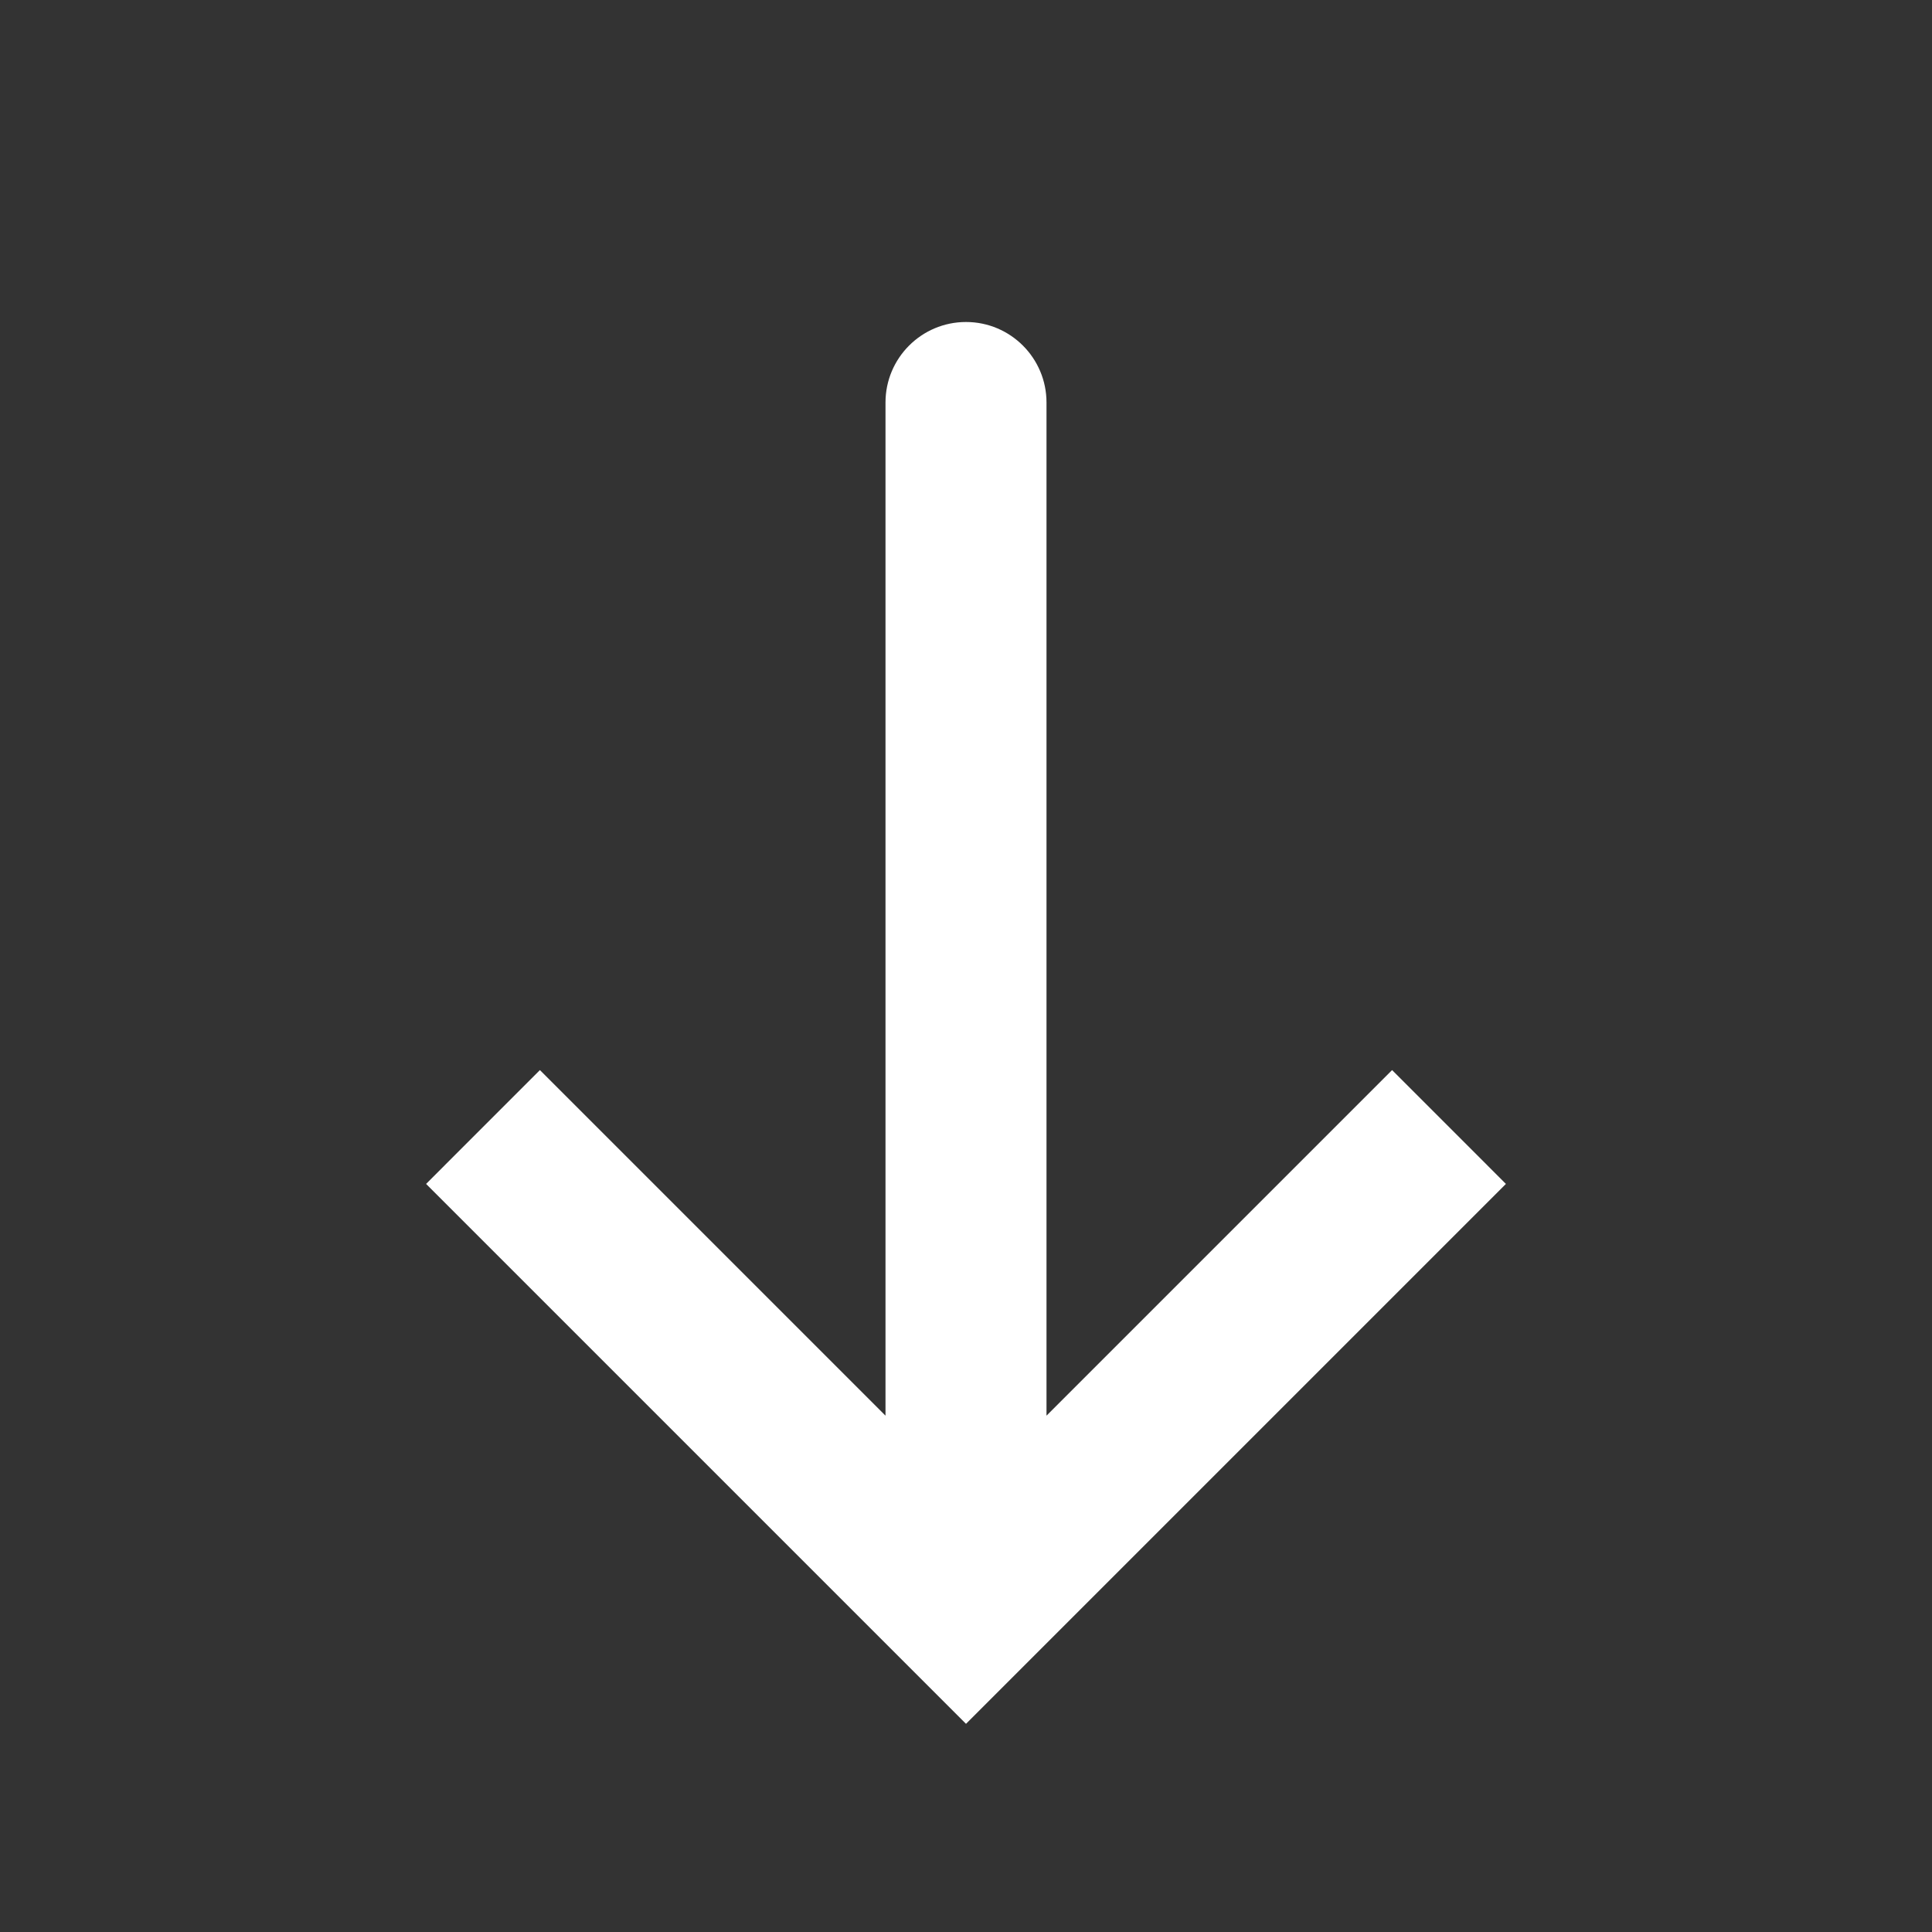 <svg xmlns="http://www.w3.org/2000/svg" width="24" height="24" viewBox="0 0 24 24" fill="none"><rect x="0" y="0" width="24" height="24" fill="#333333" stroke="none"/><path d="M12 20L11.293 20.707L12 21.414L12.707 20.707L12 20ZM13 5C13 4.448 12.552 4 12 4C11.448 4 11 4.448 11 5L13 5ZM5.293 14.707L11.293 20.707L12.707 19.293L6.707 13.293L5.293 14.707ZM12.707 20.707L18.707 14.707L17.293 13.293L11.293 19.293L12.707 20.707ZM13 20L13 5L11 5L11 20L13 20Z" fill="white"></path></svg>